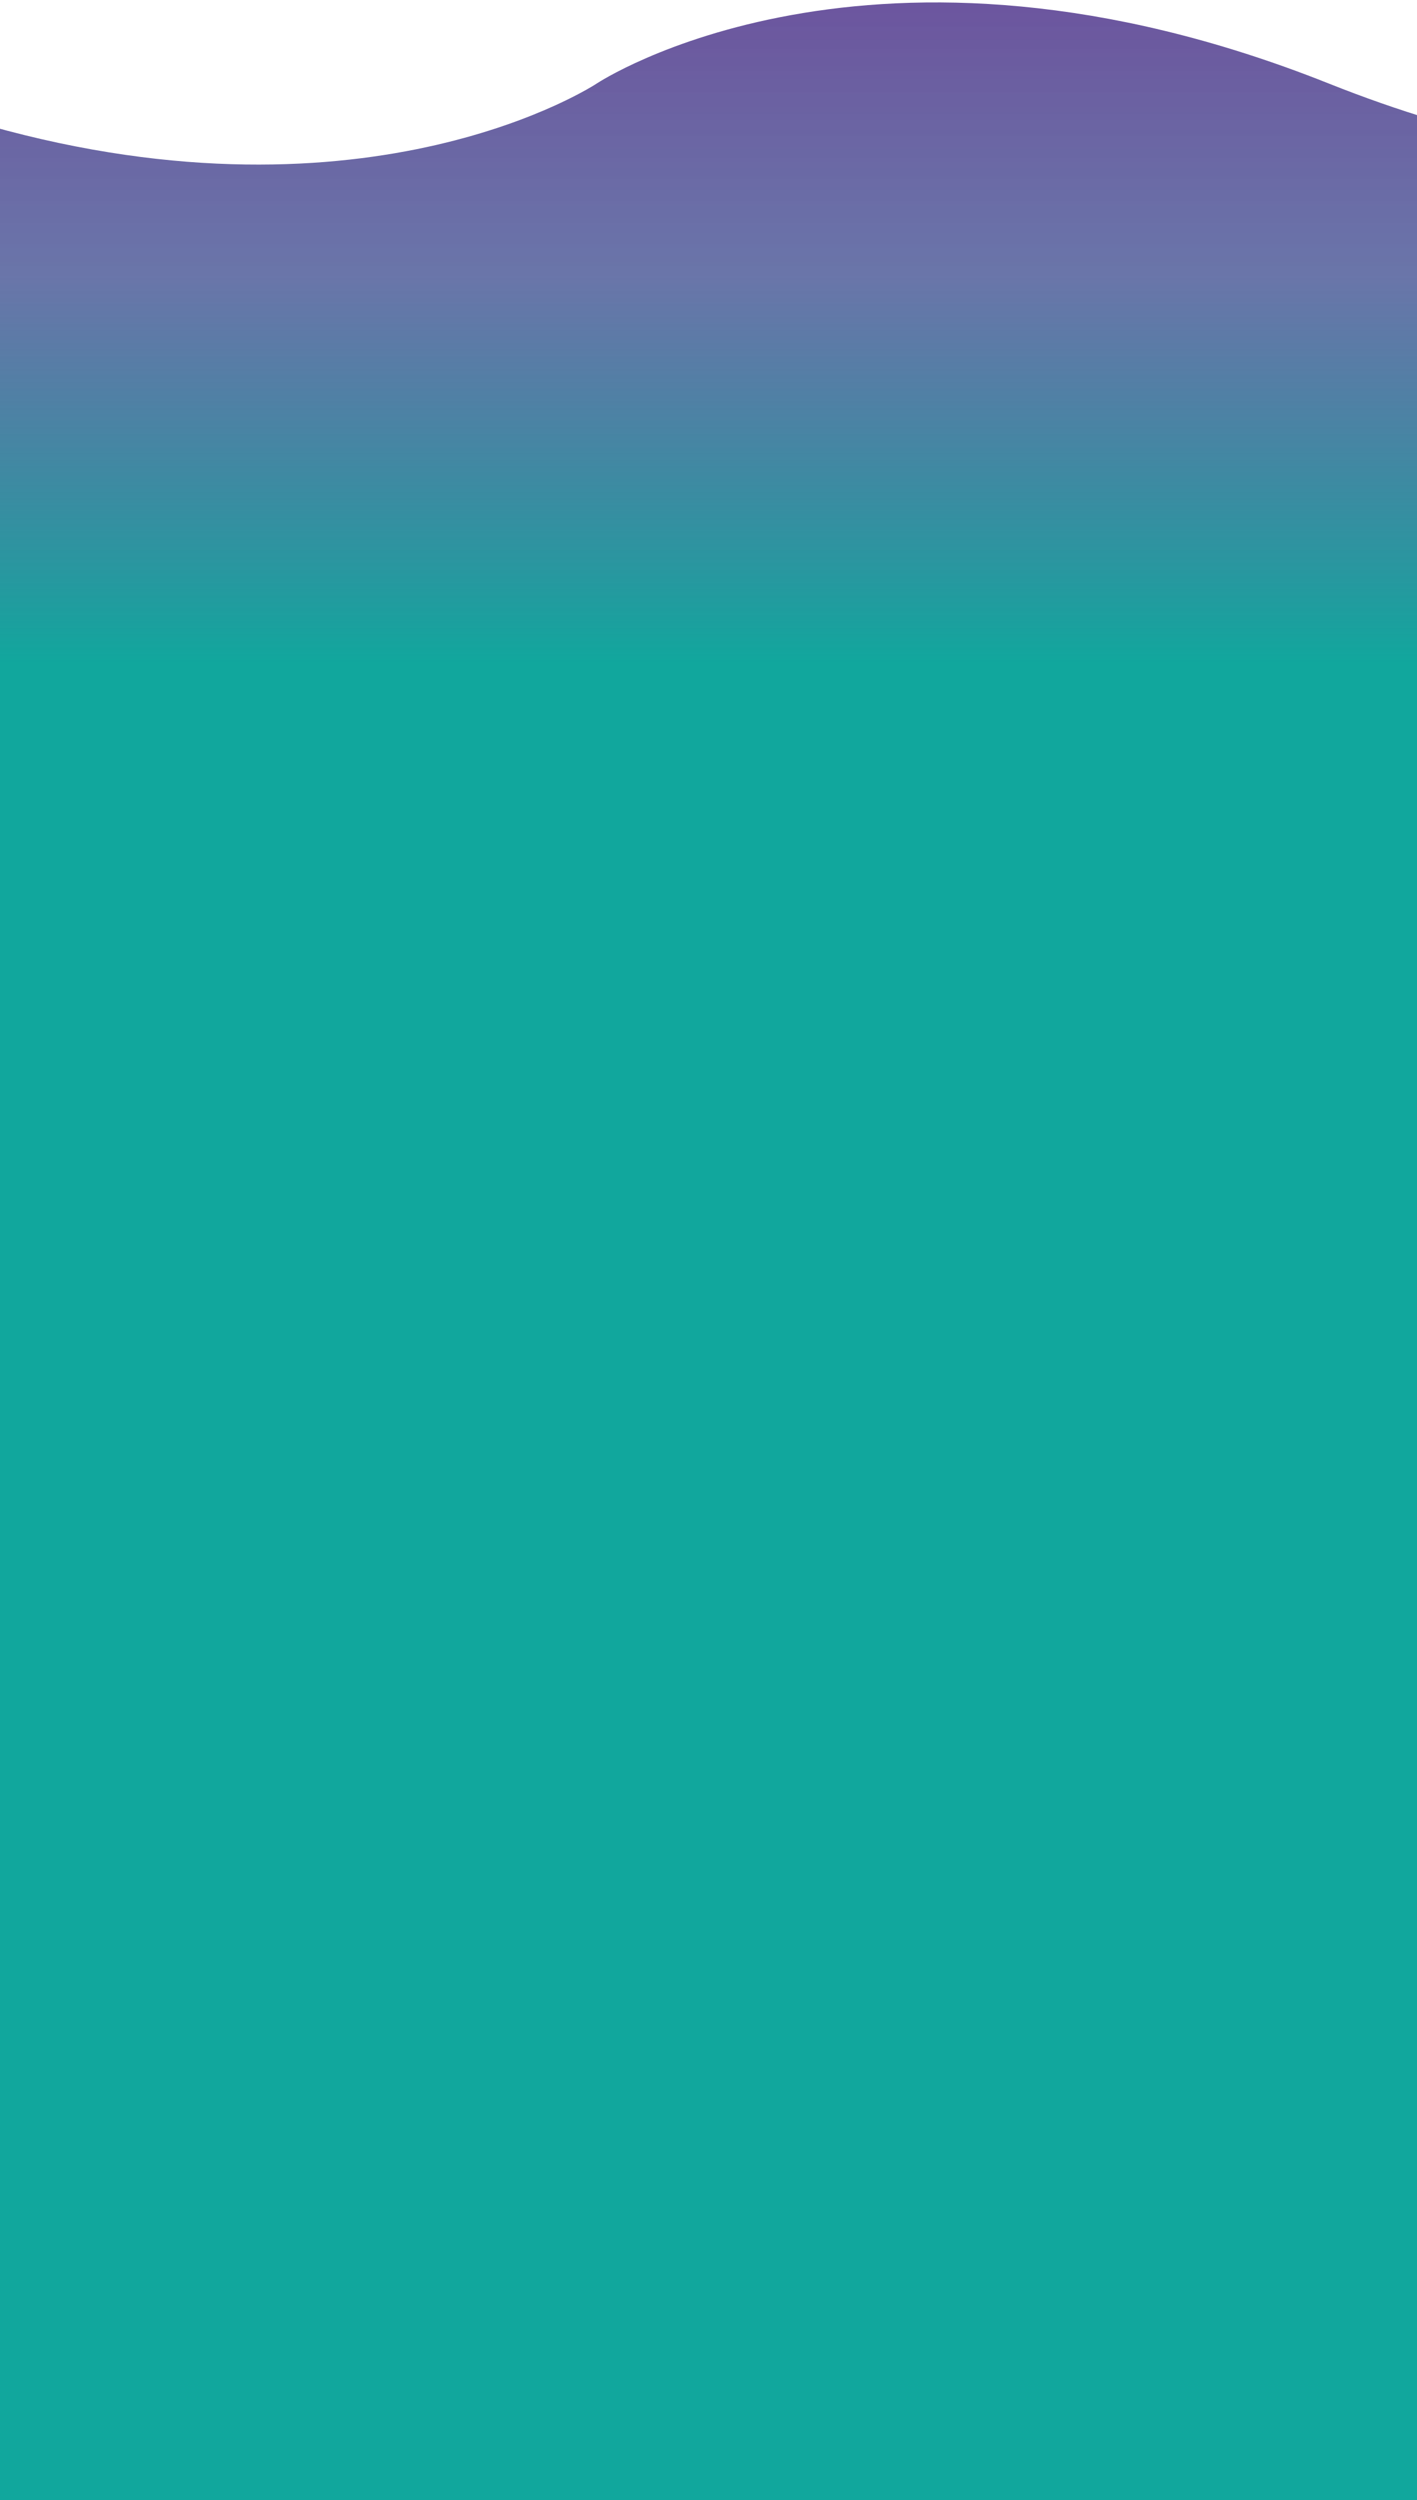 <?xml version="1.0" encoding="utf-8"?>
<!-- Generator: Adobe Illustrator 22.0.1, SVG Export Plug-In . SVG Version: 6.00 Build 0)  -->
<svg version="1.1" id="Layer_1" xmlns="http://www.w3.org/2000/svg" xmlns:xlink="http://www.w3.org/1999/xlink" x="0px" y="0px"
	 viewBox="0 0 3233.9 5705" style="enable-background:new 0 0 3233.9 5705;" xml:space="preserve">
<style type="text/css">
	.st0{fill:url(#path-2_1_);}
</style>
<linearGradient id="path-2_1_" gradientUnits="userSpaceOnUse" x1="10503.935" y1="77.287" x2="10503.935" y2="80.911" gradientTransform="matrix(2996 0 0 1740 -31468172 -134474.5)">
	<stop  offset="0" style="stop-color:#4A2F88;stop-opacity:0.813"/>
	<stop  offset="9.675676e-02" style="stop-color:#3C4B8F;stop-opacity:0.765"/>
	<stop  offset="0.238" style="stop-color:#11A79D"/>
	<stop  offset="1" style="stop-color:#11A79D"/>
</linearGradient>
<path id="path-2_2_" class="st0" d="M-28.6,5823.4h3296.5l-0.1-3192.3c0,0,2.4-2357.4,0-2358.1c-75.9-22.8-154.4-50.2-235.5-82.5
	c-1044-416.2-1670.3,0-1670.3,0S847.8,532.3-25.2,286.9C-30.7,277.7-28.6,5823.4-28.6,5823.4z"/>
</svg>
